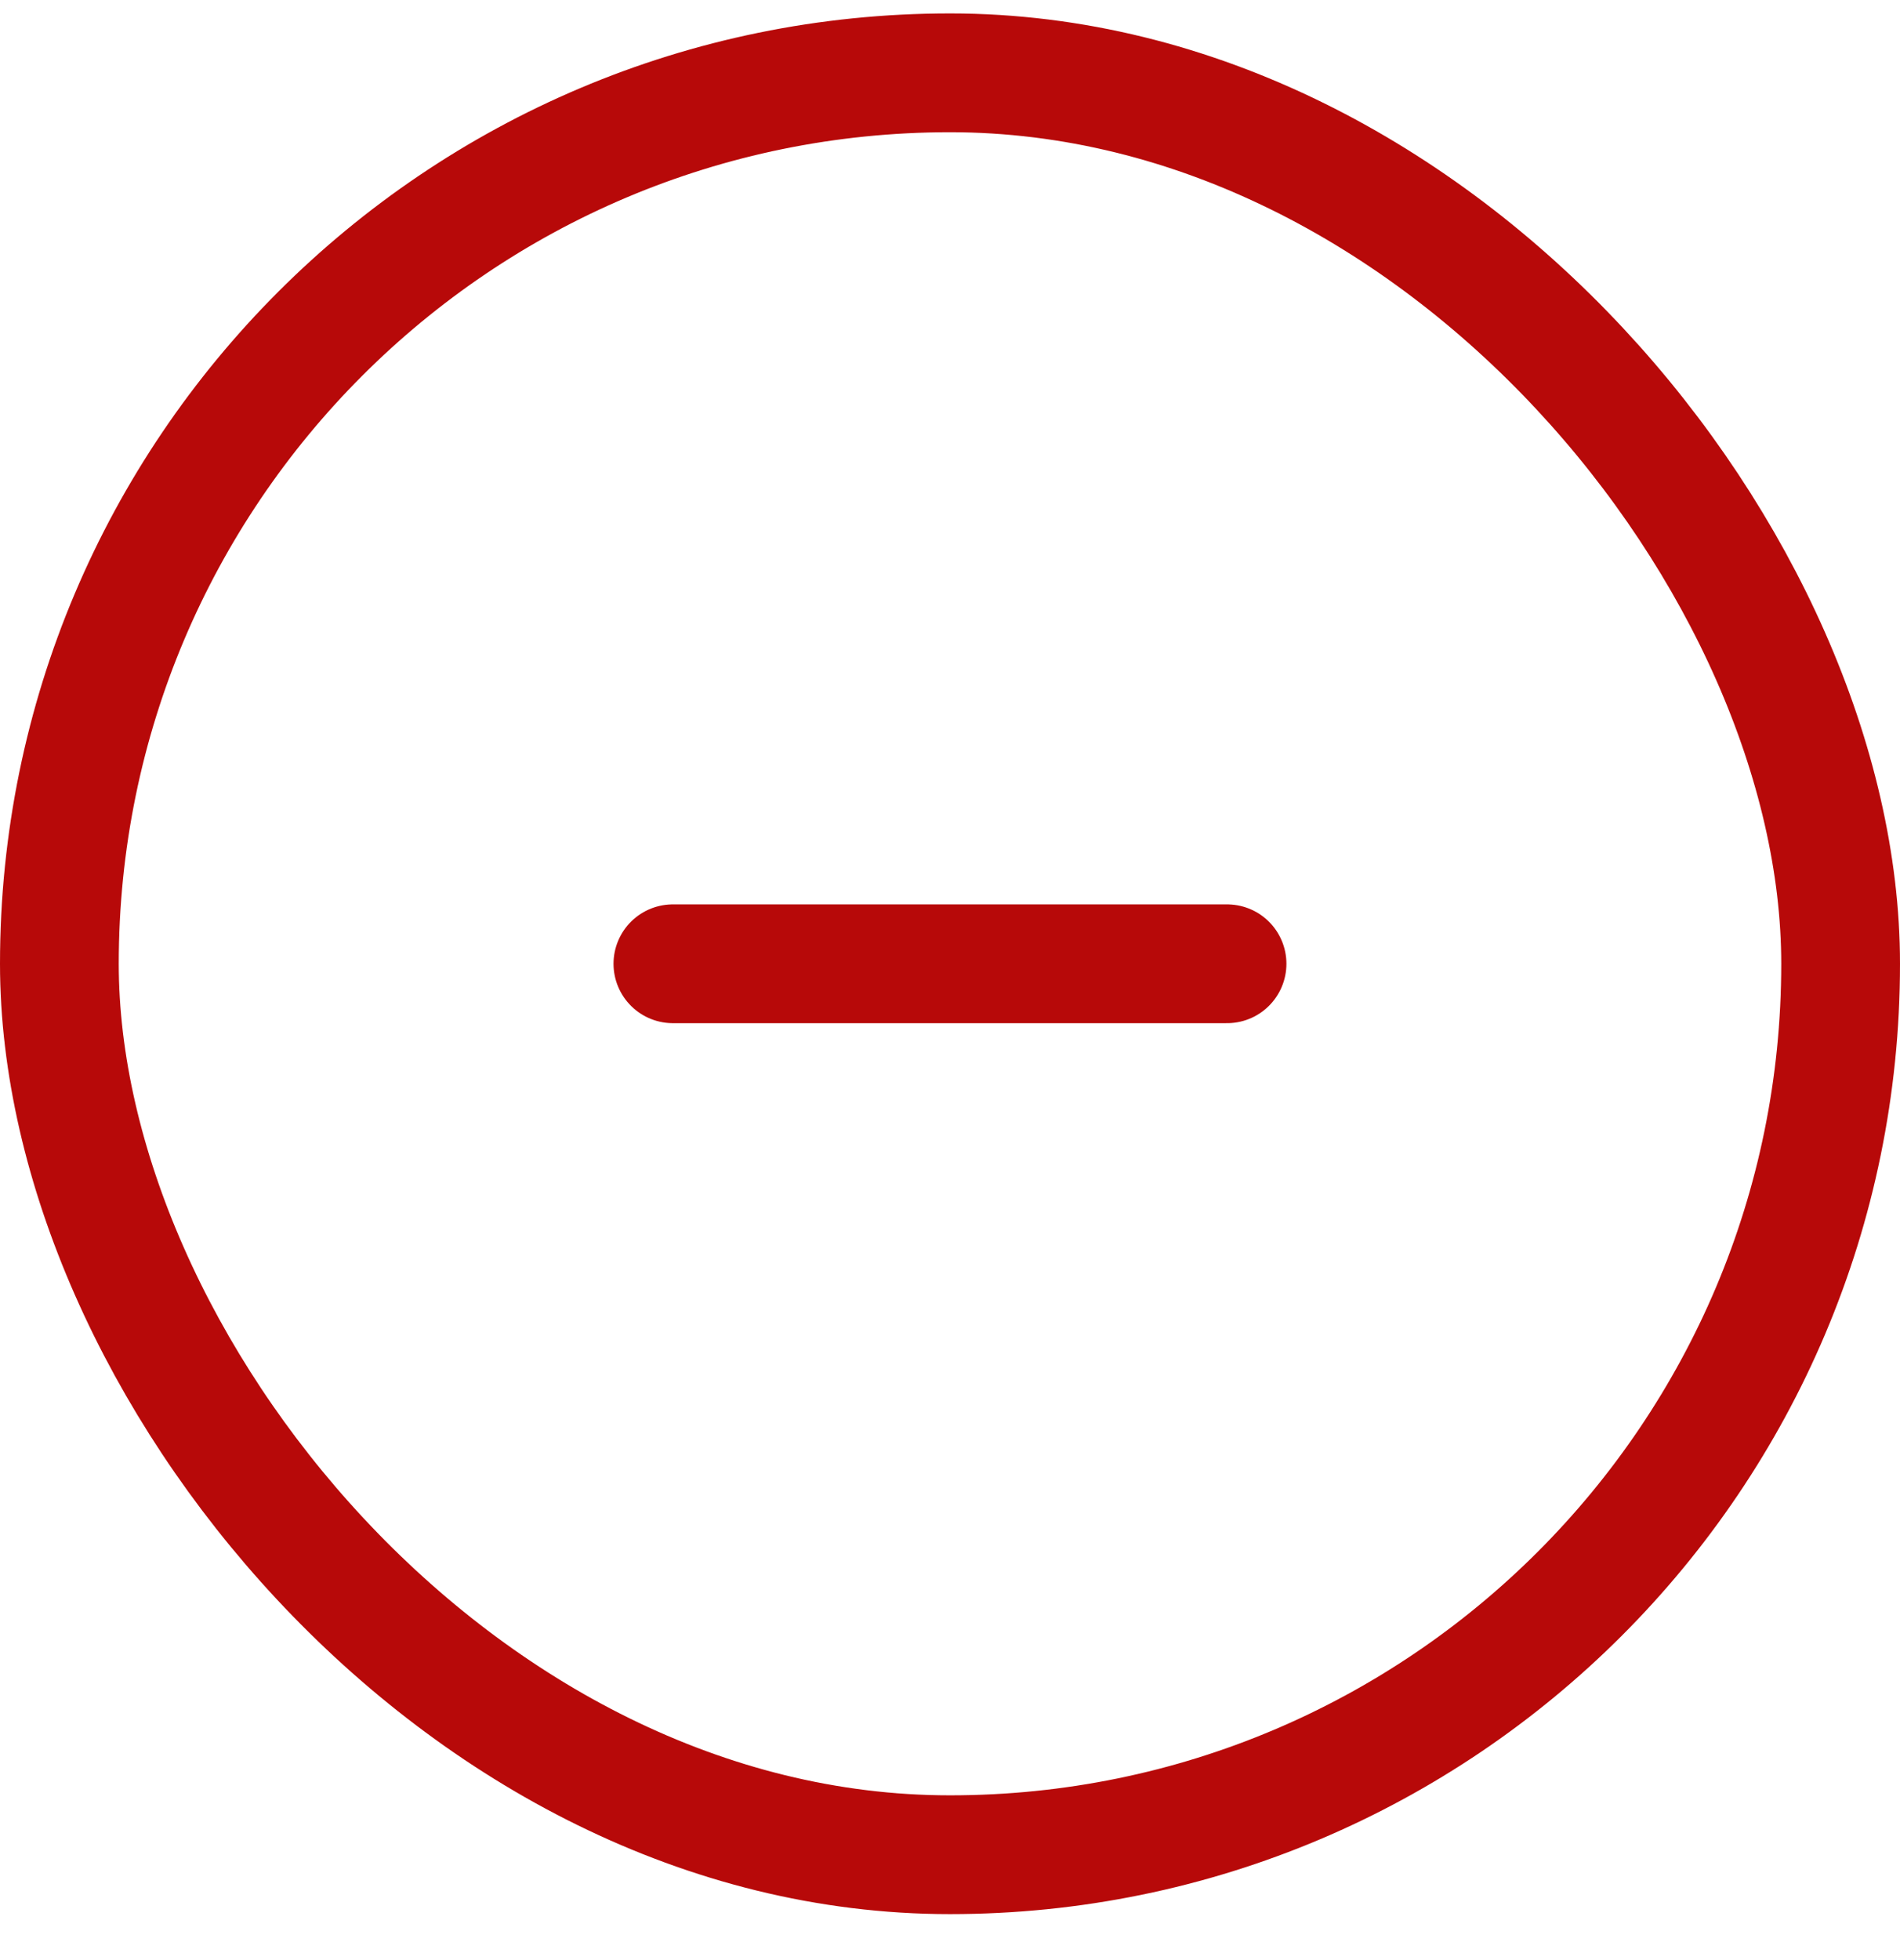 <svg width="32" height="33" viewBox="0 0 32 33" fill="none" xmlns="http://www.w3.org/2000/svg">
<rect x="1" y="1.226" width="30" height="30" rx="15" stroke="#B70909" stroke-width="2"/>
<path d="M11.333 16.226H20.666" stroke="#B70909" stroke-width="2" stroke-linecap="round" stroke-linejoin="round"/>
</svg>

